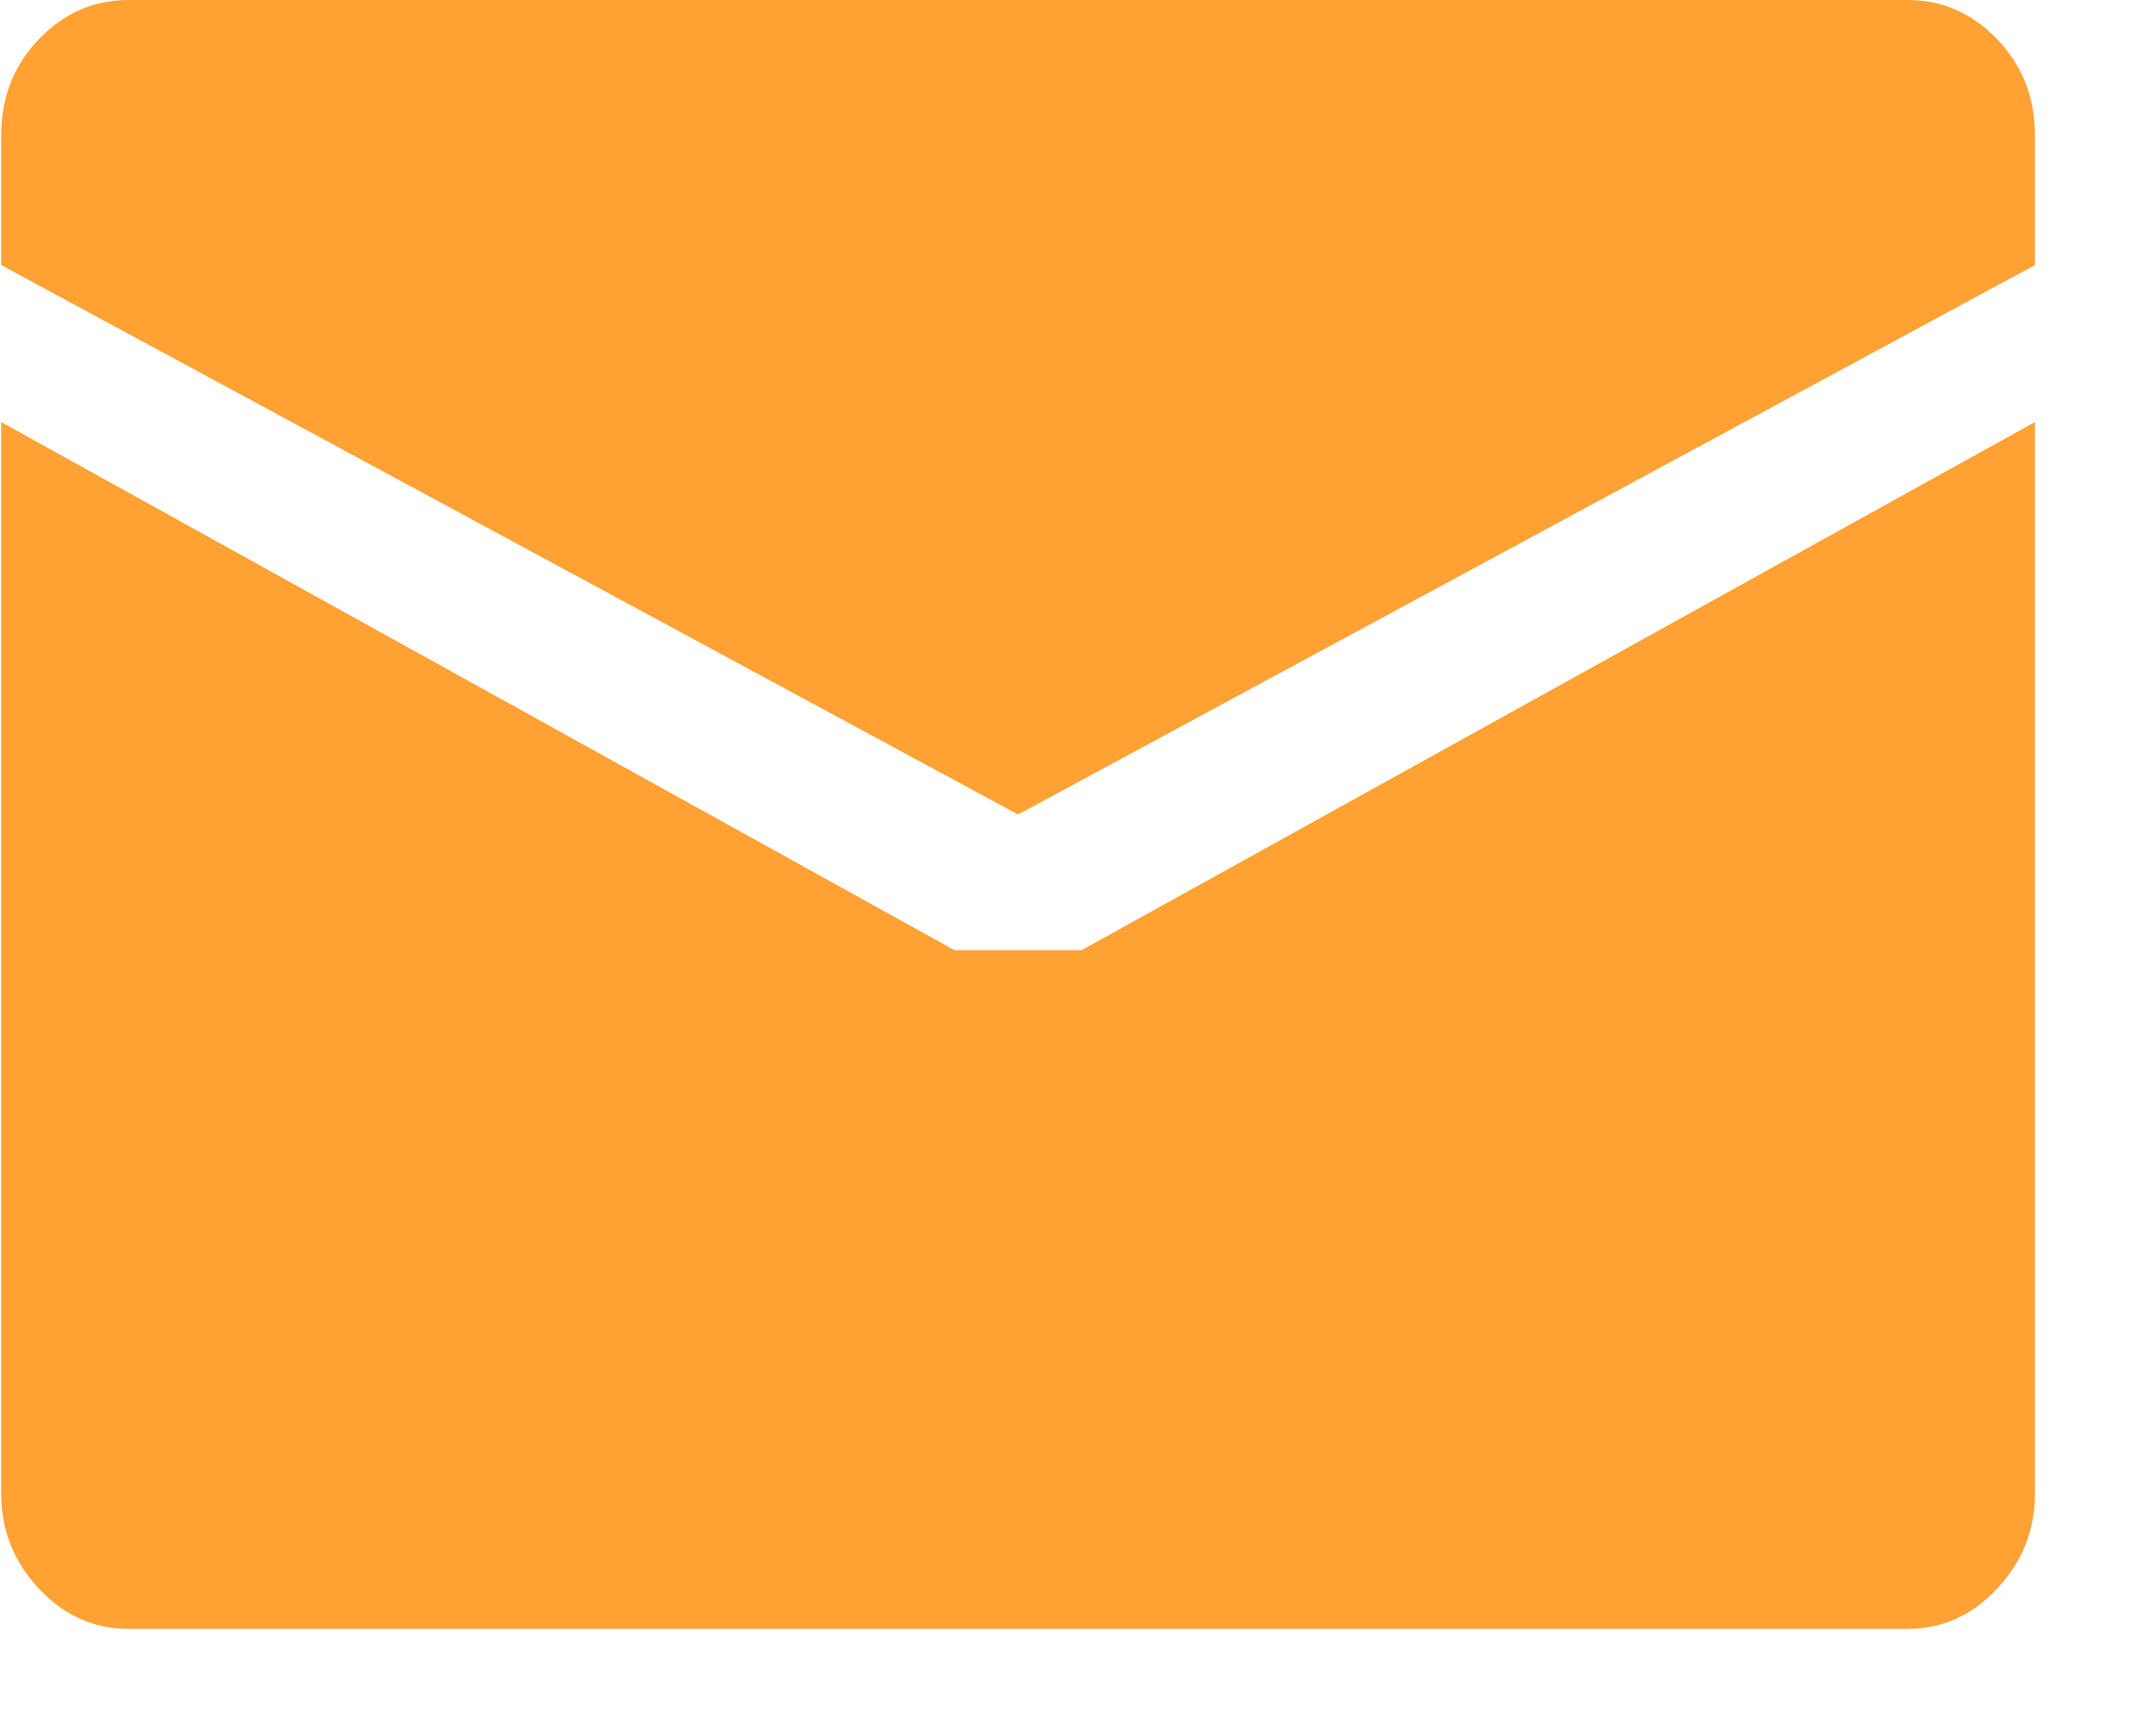 <svg width="15" height="12" viewBox="0 0 15 12" fill="none" xmlns="http://www.w3.org/2000/svg">
<path d="M7.083 5.666L0.008 1.844V0.944C0.008 0.679 0.095 0.455 0.27 0.273C0.445 0.091 0.653 0 0.892 0H13.273C13.513 0 13.72 0.091 13.895 0.273C14.07 0.455 14.158 0.679 14.158 0.944V1.844L7.083 5.666ZM6.641 6.61H7.525L14.158 2.936V10.387C14.158 10.643 14.07 10.864 13.895 11.051C13.72 11.238 13.513 11.331 13.273 11.331H0.892C0.653 11.331 0.445 11.238 0.27 11.051C0.095 10.864 0.008 10.643 0.008 10.387V2.936L6.641 6.61Z" fill="#FFA233"/>
</svg>
